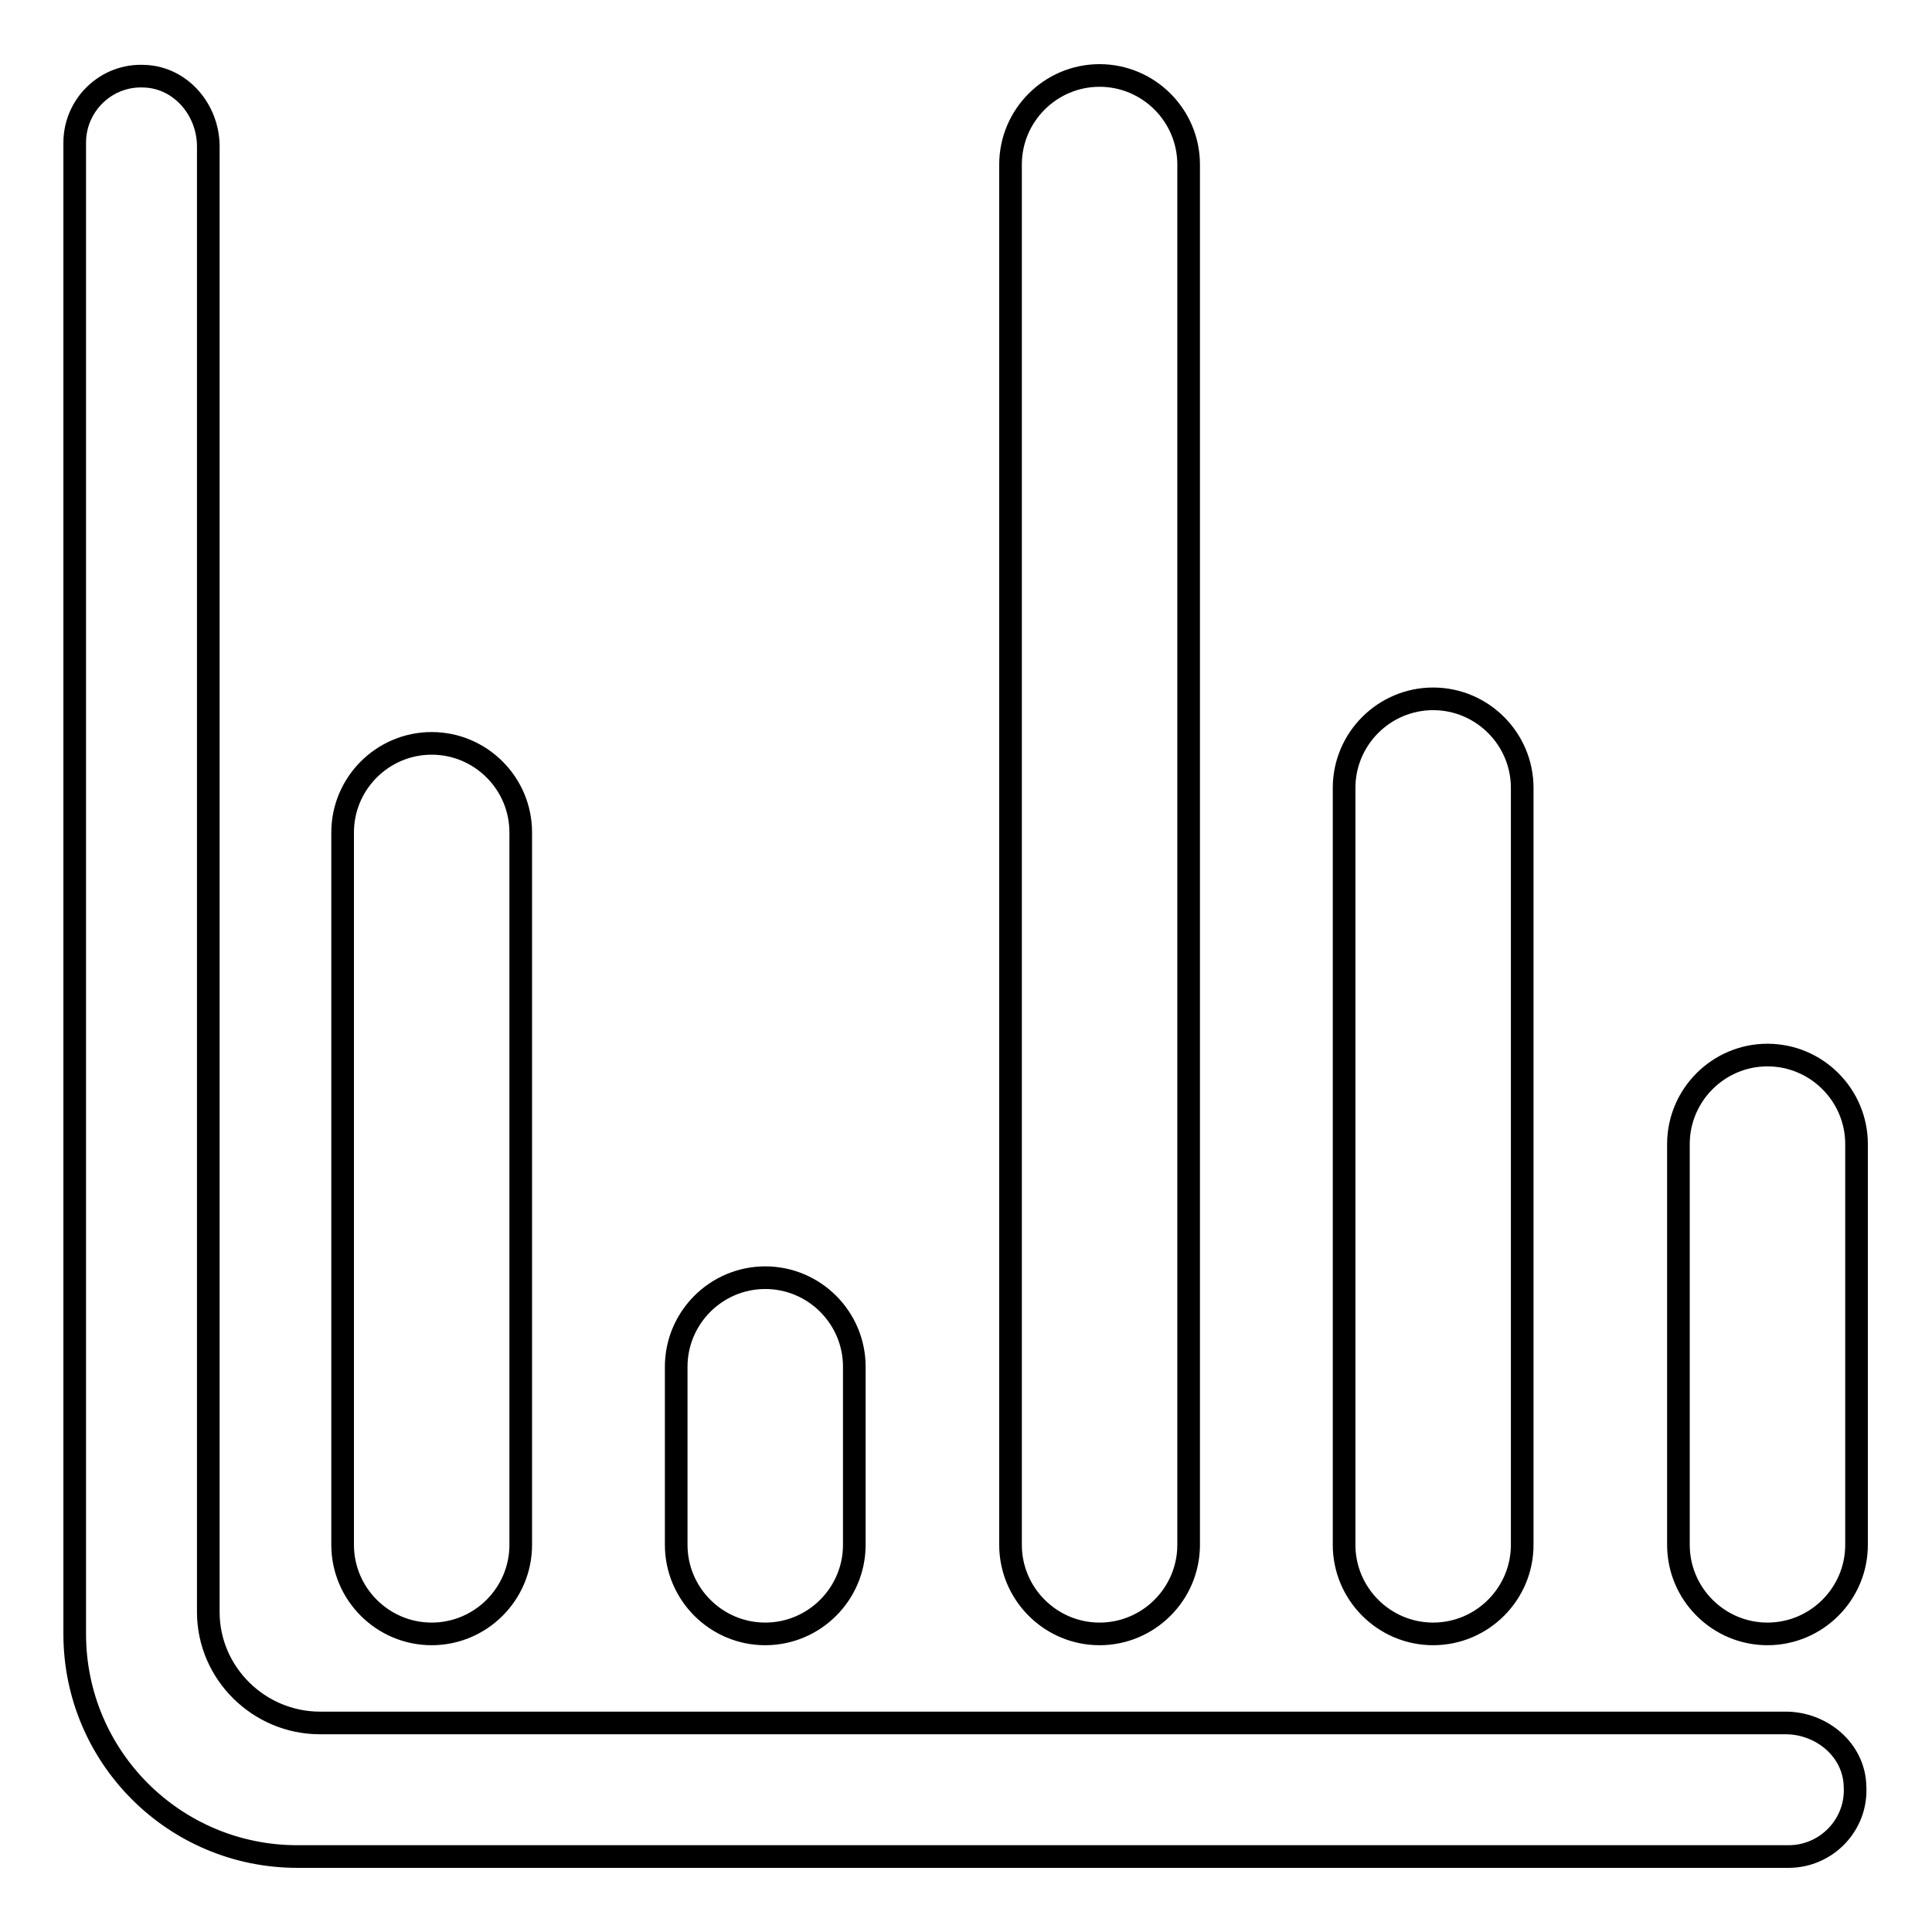 <?xml version="1.0" encoding="utf-8"?>
<!-- Svg Vector Icons : http://www.onlinewebfonts.com/icon -->
<!DOCTYPE svg PUBLIC "-//W3C//DTD SVG 1.1//EN" "http://www.w3.org/Graphics/SVG/1.1/DTD/svg11.dtd">
<svg version="1.1" xmlns="http://www.w3.org/2000/svg" xmlns:xlink="http://www.w3.org/1999/xlink" x="0px" y="0px" viewBox="0 0 256 256" enable-background="new 0 0 256 256" xml:space="preserve">
<g> <path stroke-width="3" fill-opacity="0" stroke="#000000"  d="M236.6,228.3H42.4c-8.1,0-14.8-6.6-14.8-14.7V19.4c0-4.8-3.6-9.1-8.4-9.3c-5.1-0.3-9.3,3.8-9.3,8.8v197.6 c0,16.3,13.2,29.5,29.5,29.5h197.6c5,0,9.1-4.2,8.8-9.3C245.7,231.9,241.4,228.3,236.6,228.3L236.6,228.3z M145.7,216.5 c6.5,0,11.8-5.3,11.8-11.8V21.8c0-6.5-5.3-11.8-11.8-11.8s-11.8,5.3-11.8,11.8v182.9C133.9,211.2,139.2,216.5,145.7,216.5 L145.7,216.5z M57.2,216.5c6.5,0,11.8-5.3,11.8-11.8v-94.4c0-6.5-5.3-11.8-11.8-11.8s-11.8,5.3-11.8,11.8v94.4 C45.4,211.2,50.7,216.5,57.2,216.5z M101.4,216.5c6.5,0,11.8-5.3,11.8-11.8v-23.6c0-6.5-5.3-11.8-11.8-11.8 c-6.5,0-11.8,5.3-11.8,11.8v23.6C89.6,211.2,94.9,216.5,101.4,216.5L101.4,216.5z M189.9,216.5c6.5,0,11.8-5.3,11.8-11.8V104.4 c0-6.5-5.3-11.8-11.8-11.8s-11.8,5.3-11.8,11.8v100.3C178.1,211.2,183.4,216.5,189.9,216.5L189.9,216.5z M234.2,139.8 c-6.5,0-11.8,5.3-11.8,11.8v53.1c0,6.5,5.3,11.8,11.8,11.8s11.8-5.3,11.8-11.8v-53.1C246,145.1,240.7,139.8,234.2,139.8 L234.2,139.8z"/></g>
</svg>